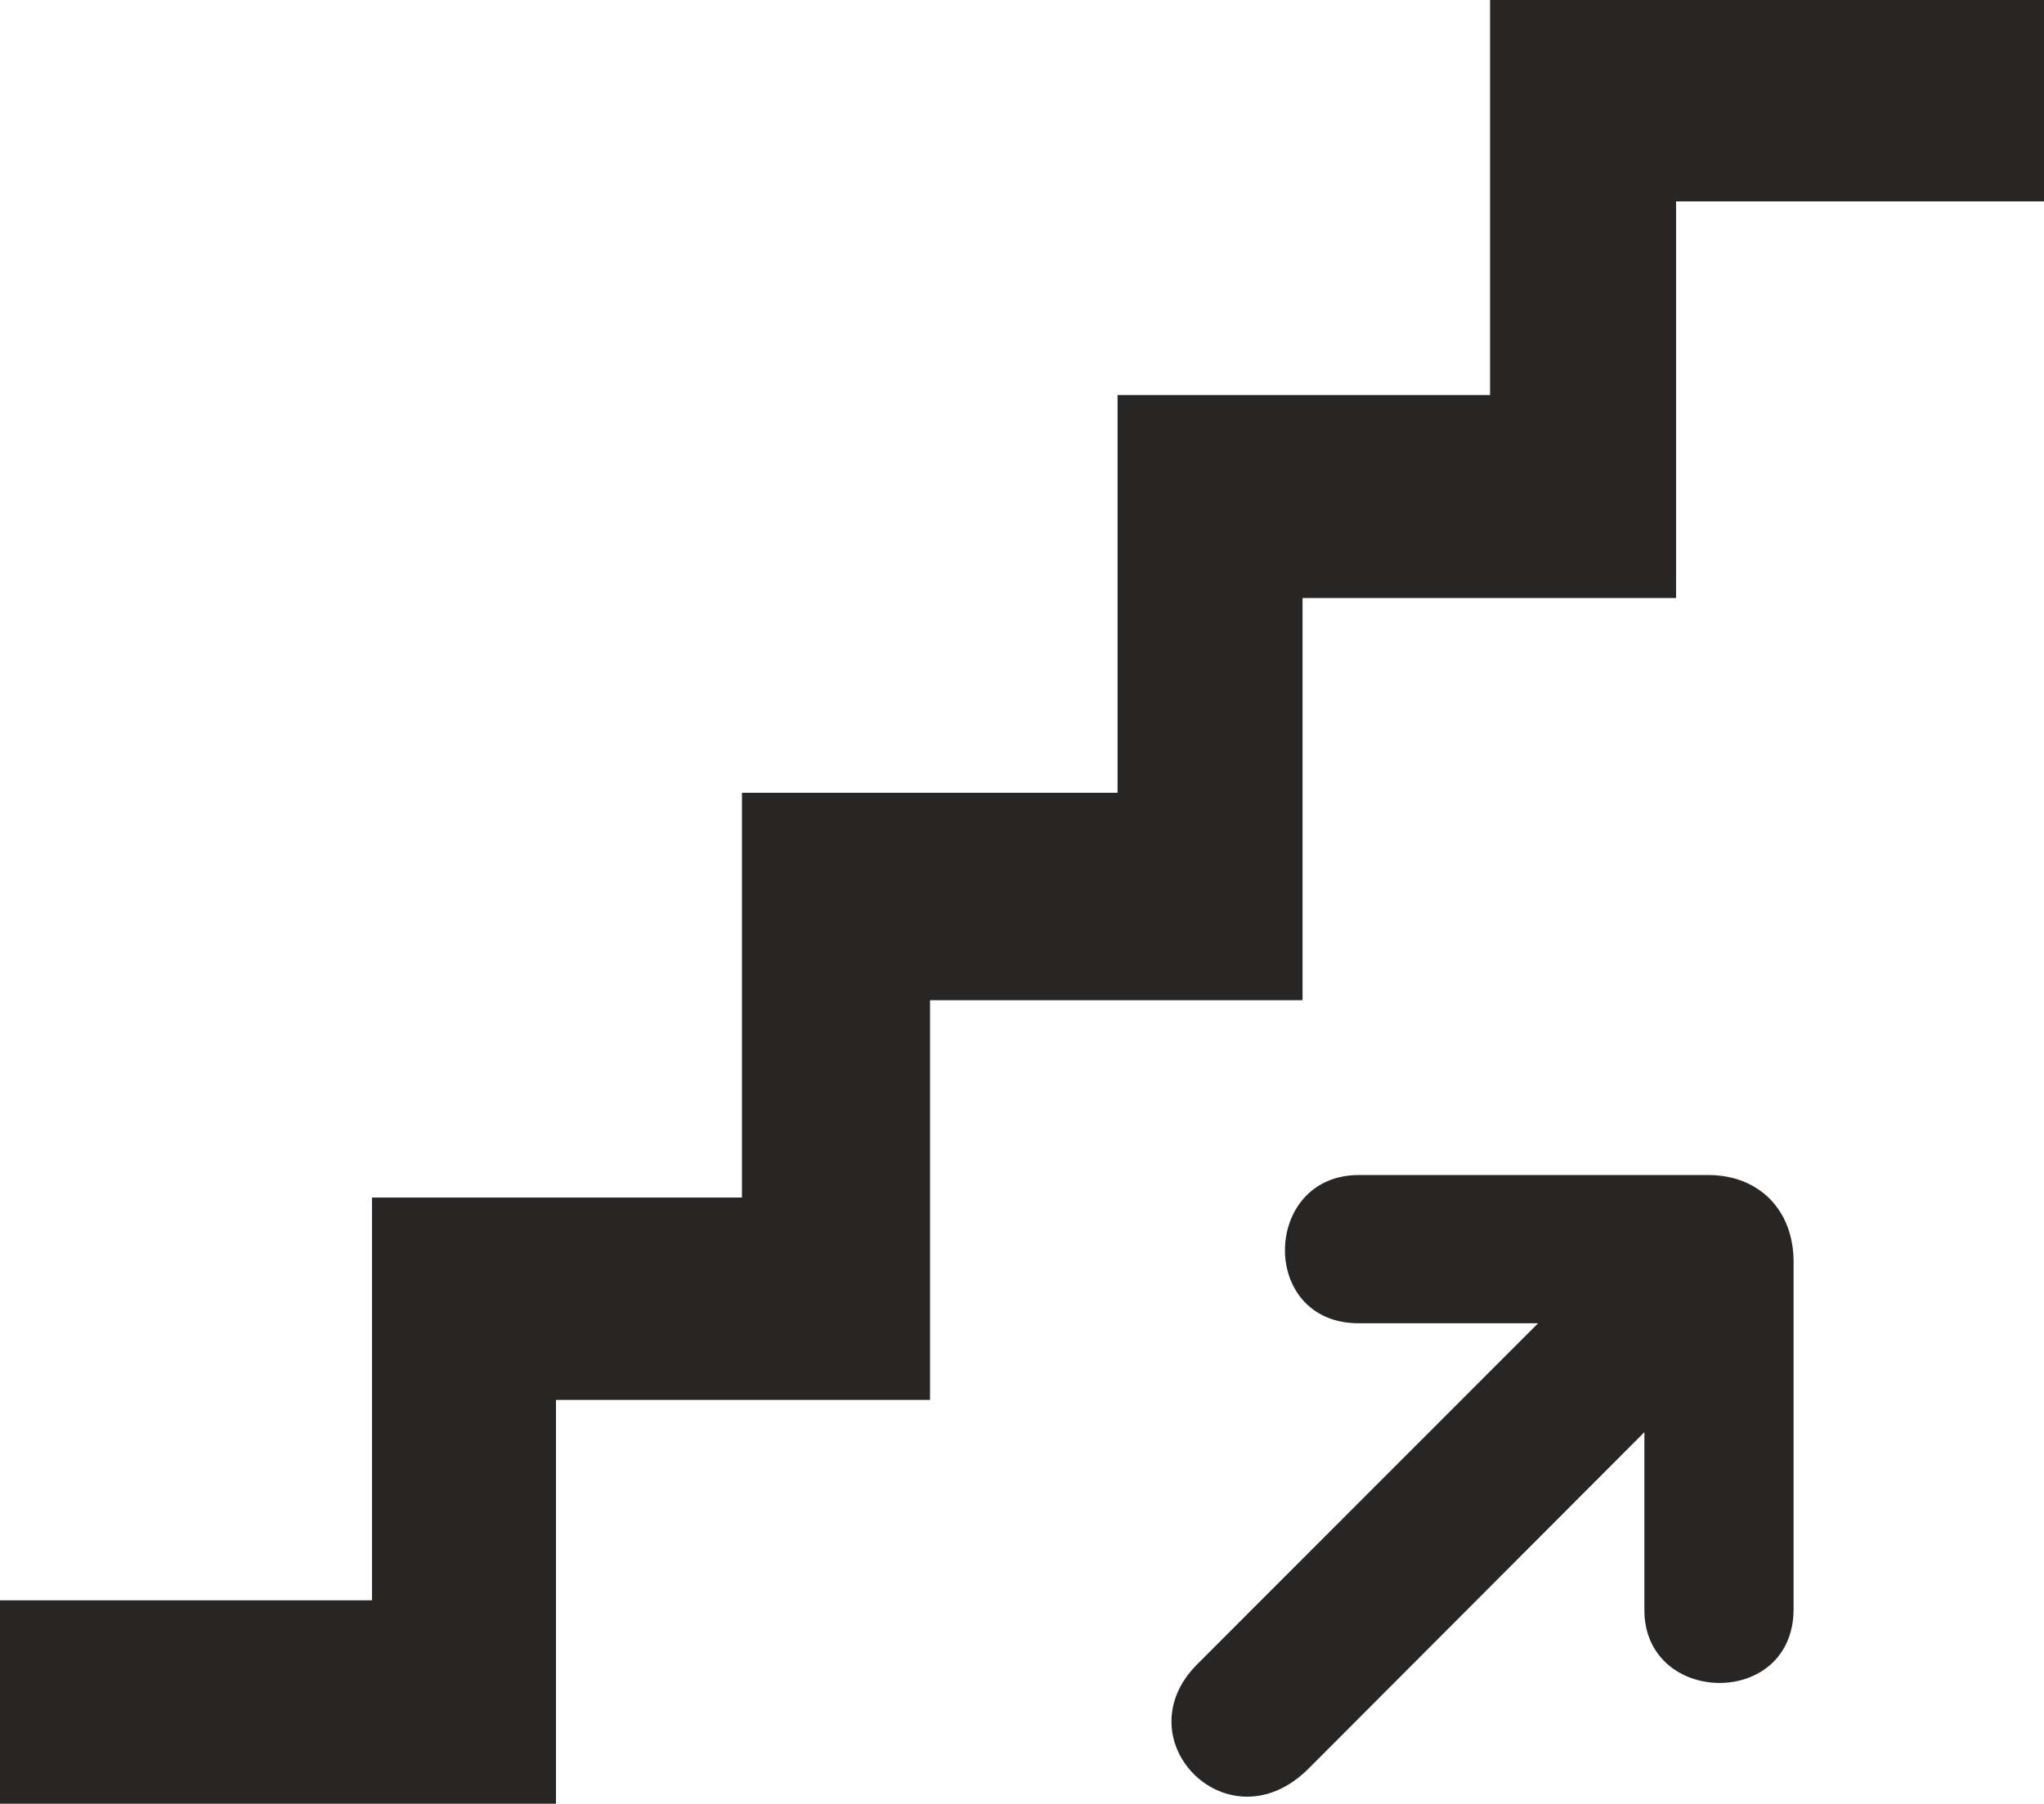 <?xml version="1.0" encoding="utf-8"?>
<!-- Generator: Adobe Illustrator 13.0.0, SVG Export Plug-In . SVG Version: 6.00 Build 14948)  -->
<!DOCTYPE svg PUBLIC "-//W3C//DTD SVG 1.1 Tiny//EN" "http://www.w3.org/Graphics/SVG/1.1/DTD/svg11-tiny.dtd">
<svg version="1.1" baseProfile="tiny" id="Layer_1" xmlns="http://www.w3.org/2000/svg" xmlns:xlink="http://www.w3.org/1999/xlink"
	 x="0px" y="0px" width="110.552px" height="97.582px" viewBox="0 0 110.552 97.582" xml:space="preserve">
<g>
	<polygon fill-rule="evenodd" fill="#282525" points="0,86.576 20.121,86.576 20.121,64.787 40.13,64.787 40.13,42.887 
		60.444,42.887 60.444,21.374 80.592,21.374 80.592,0 110.552,0 110.552,10.895 90.652,10.895 90.652,32.352 70.449,32.352 
		70.449,54.113 50.301,54.113 50.301,75.737 30.07,75.737 30.07,97.582 0,97.582 	"/>
	<path fill-rule="evenodd" fill="#282525" d="M92.394,63.569H73.489c-5.224,0-5.417,8.02,0,8.02h9.701L64.756,90.033
		c-4.091,4.092,1.687,9.981,6.025,5.641l18.157-18.194v9.595c-0.027,5.198,8.043,5.392,8.07,0V68.271
		C97.009,65.45,95.13,63.569,92.394,63.569L92.394,63.569z"/>
</g>
</svg>
